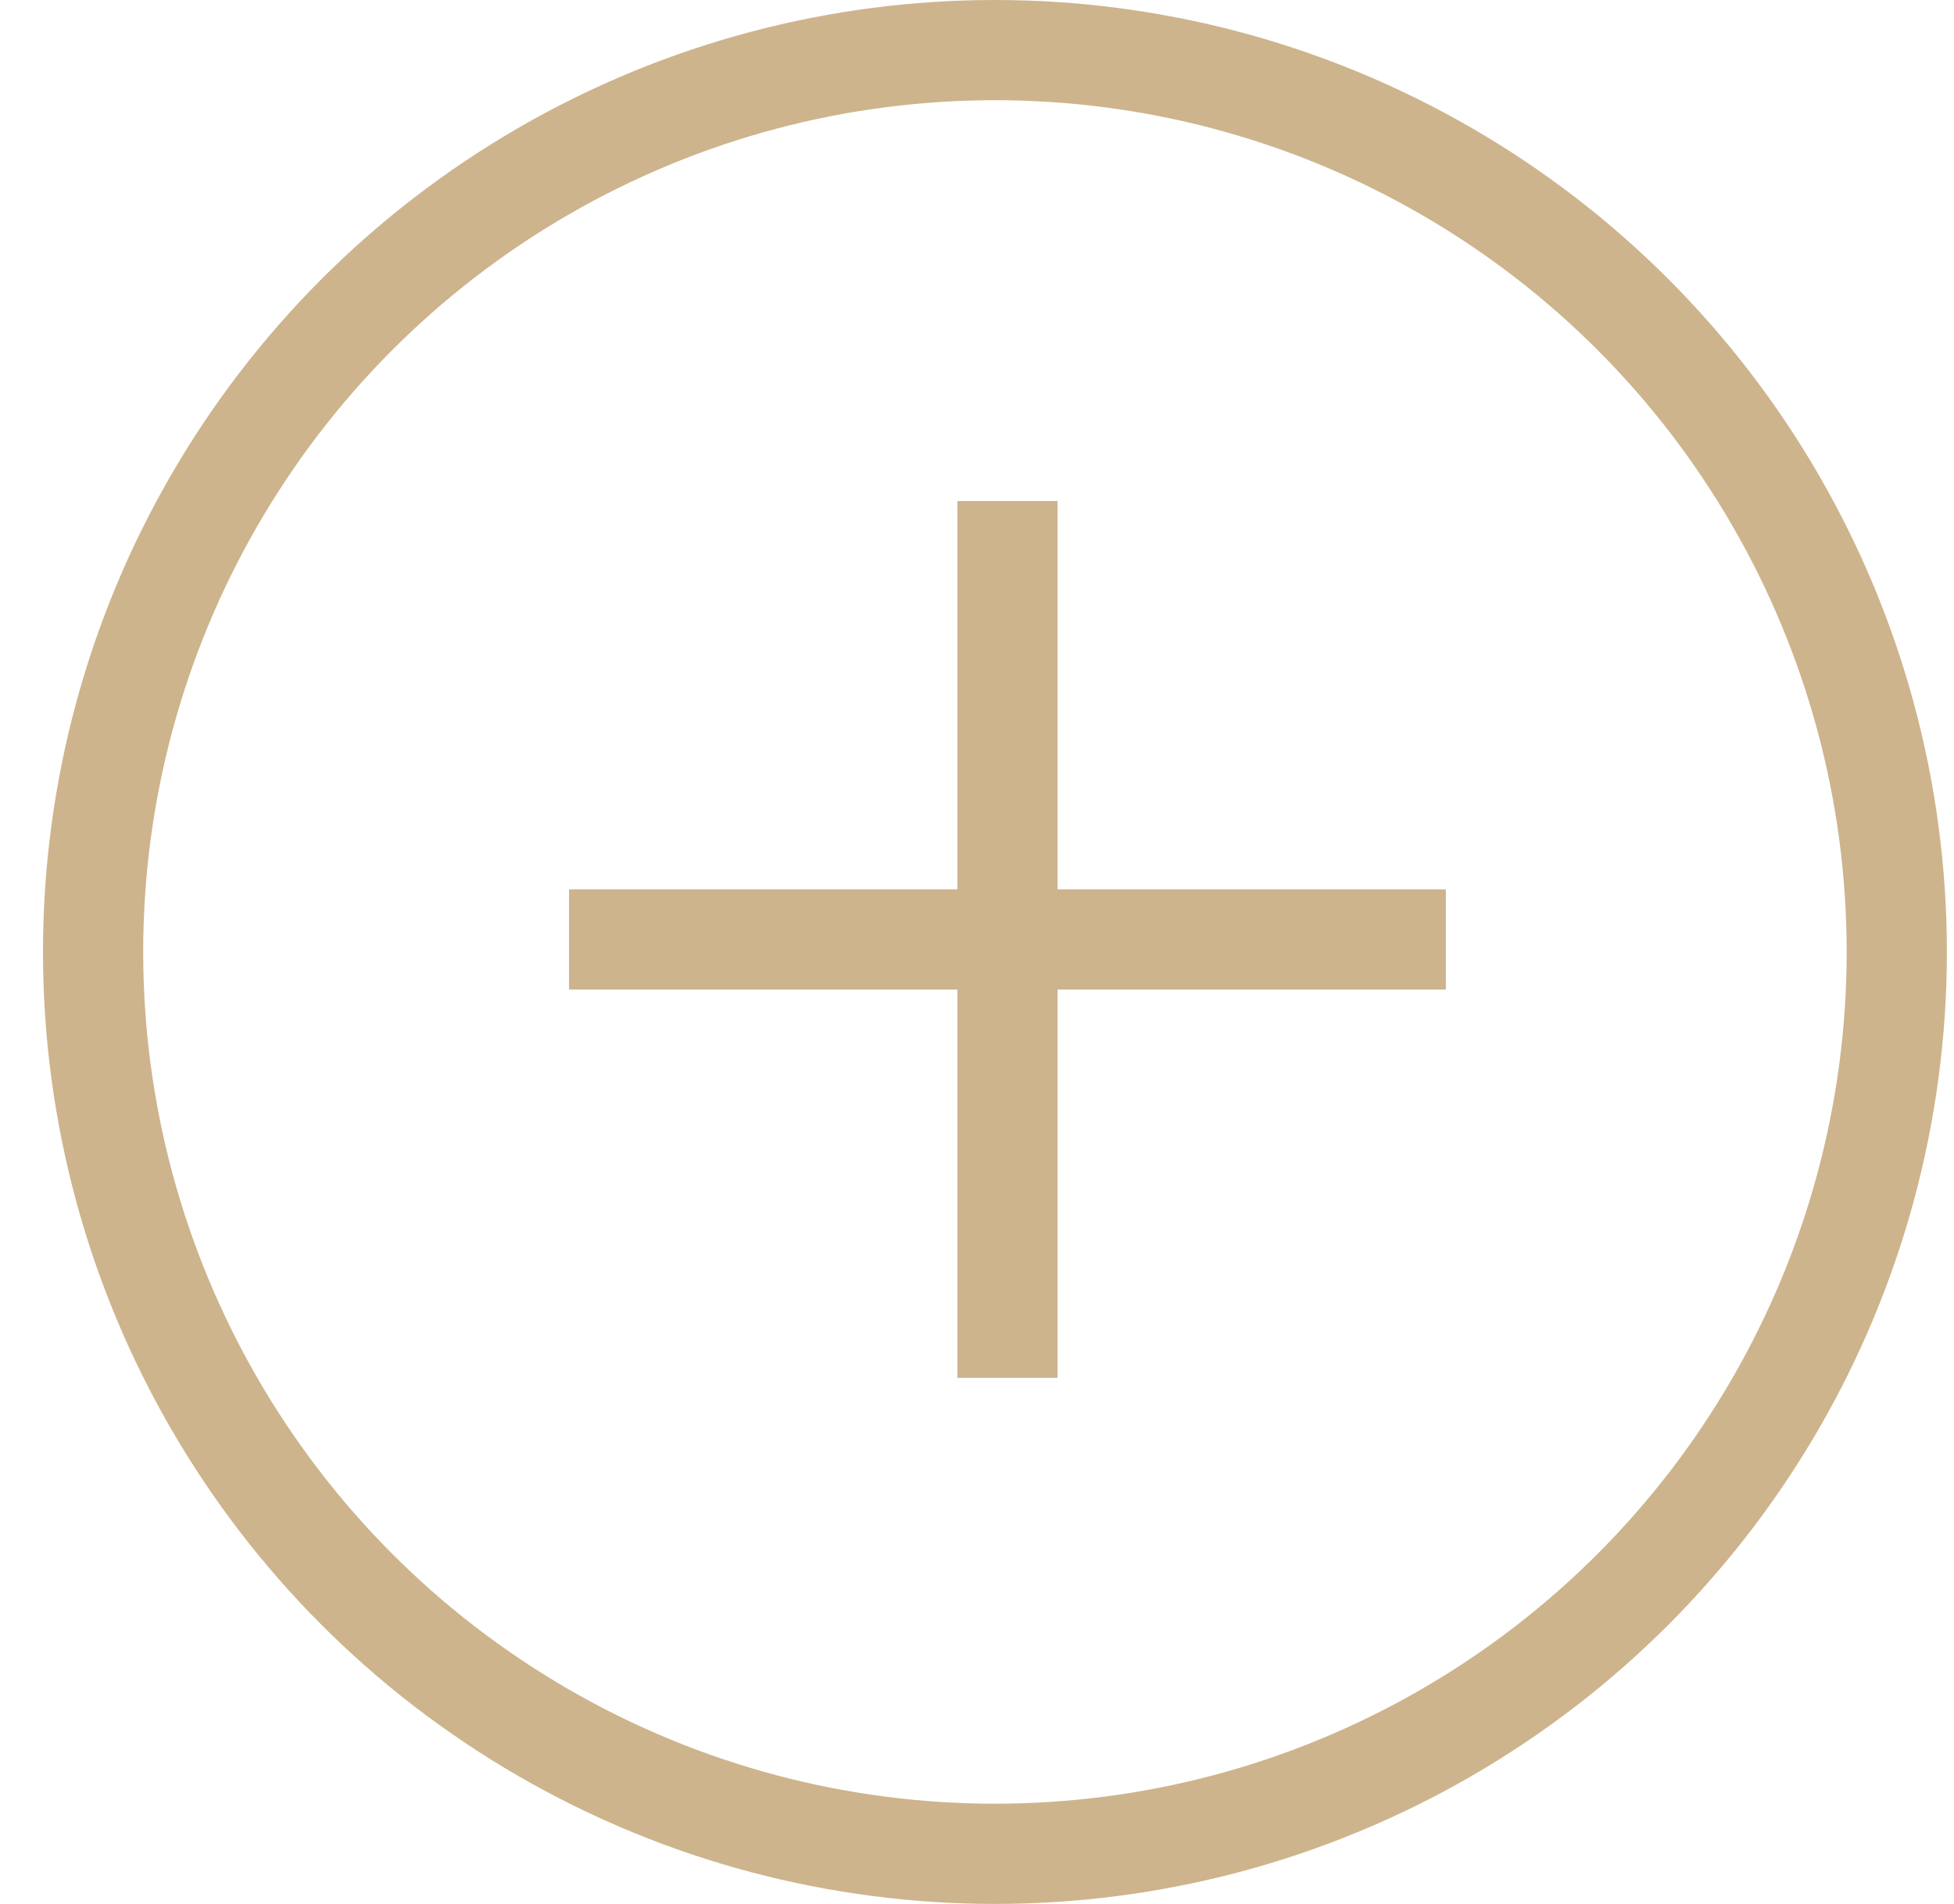 <svg width="39" height="38" viewBox="0 0 39 38" fill="none" xmlns="http://www.w3.org/2000/svg">
<path d="M11.358 18.75L28.858 18.75" stroke="#CDB48C" stroke-width="2"/>
<path d="M20.108 10V27.5" stroke="#CDB48C" stroke-width="2"/>
<circle cx="19.858" cy="19" r="18" stroke="#CDB48C" stroke-width="2"/>
</svg>
